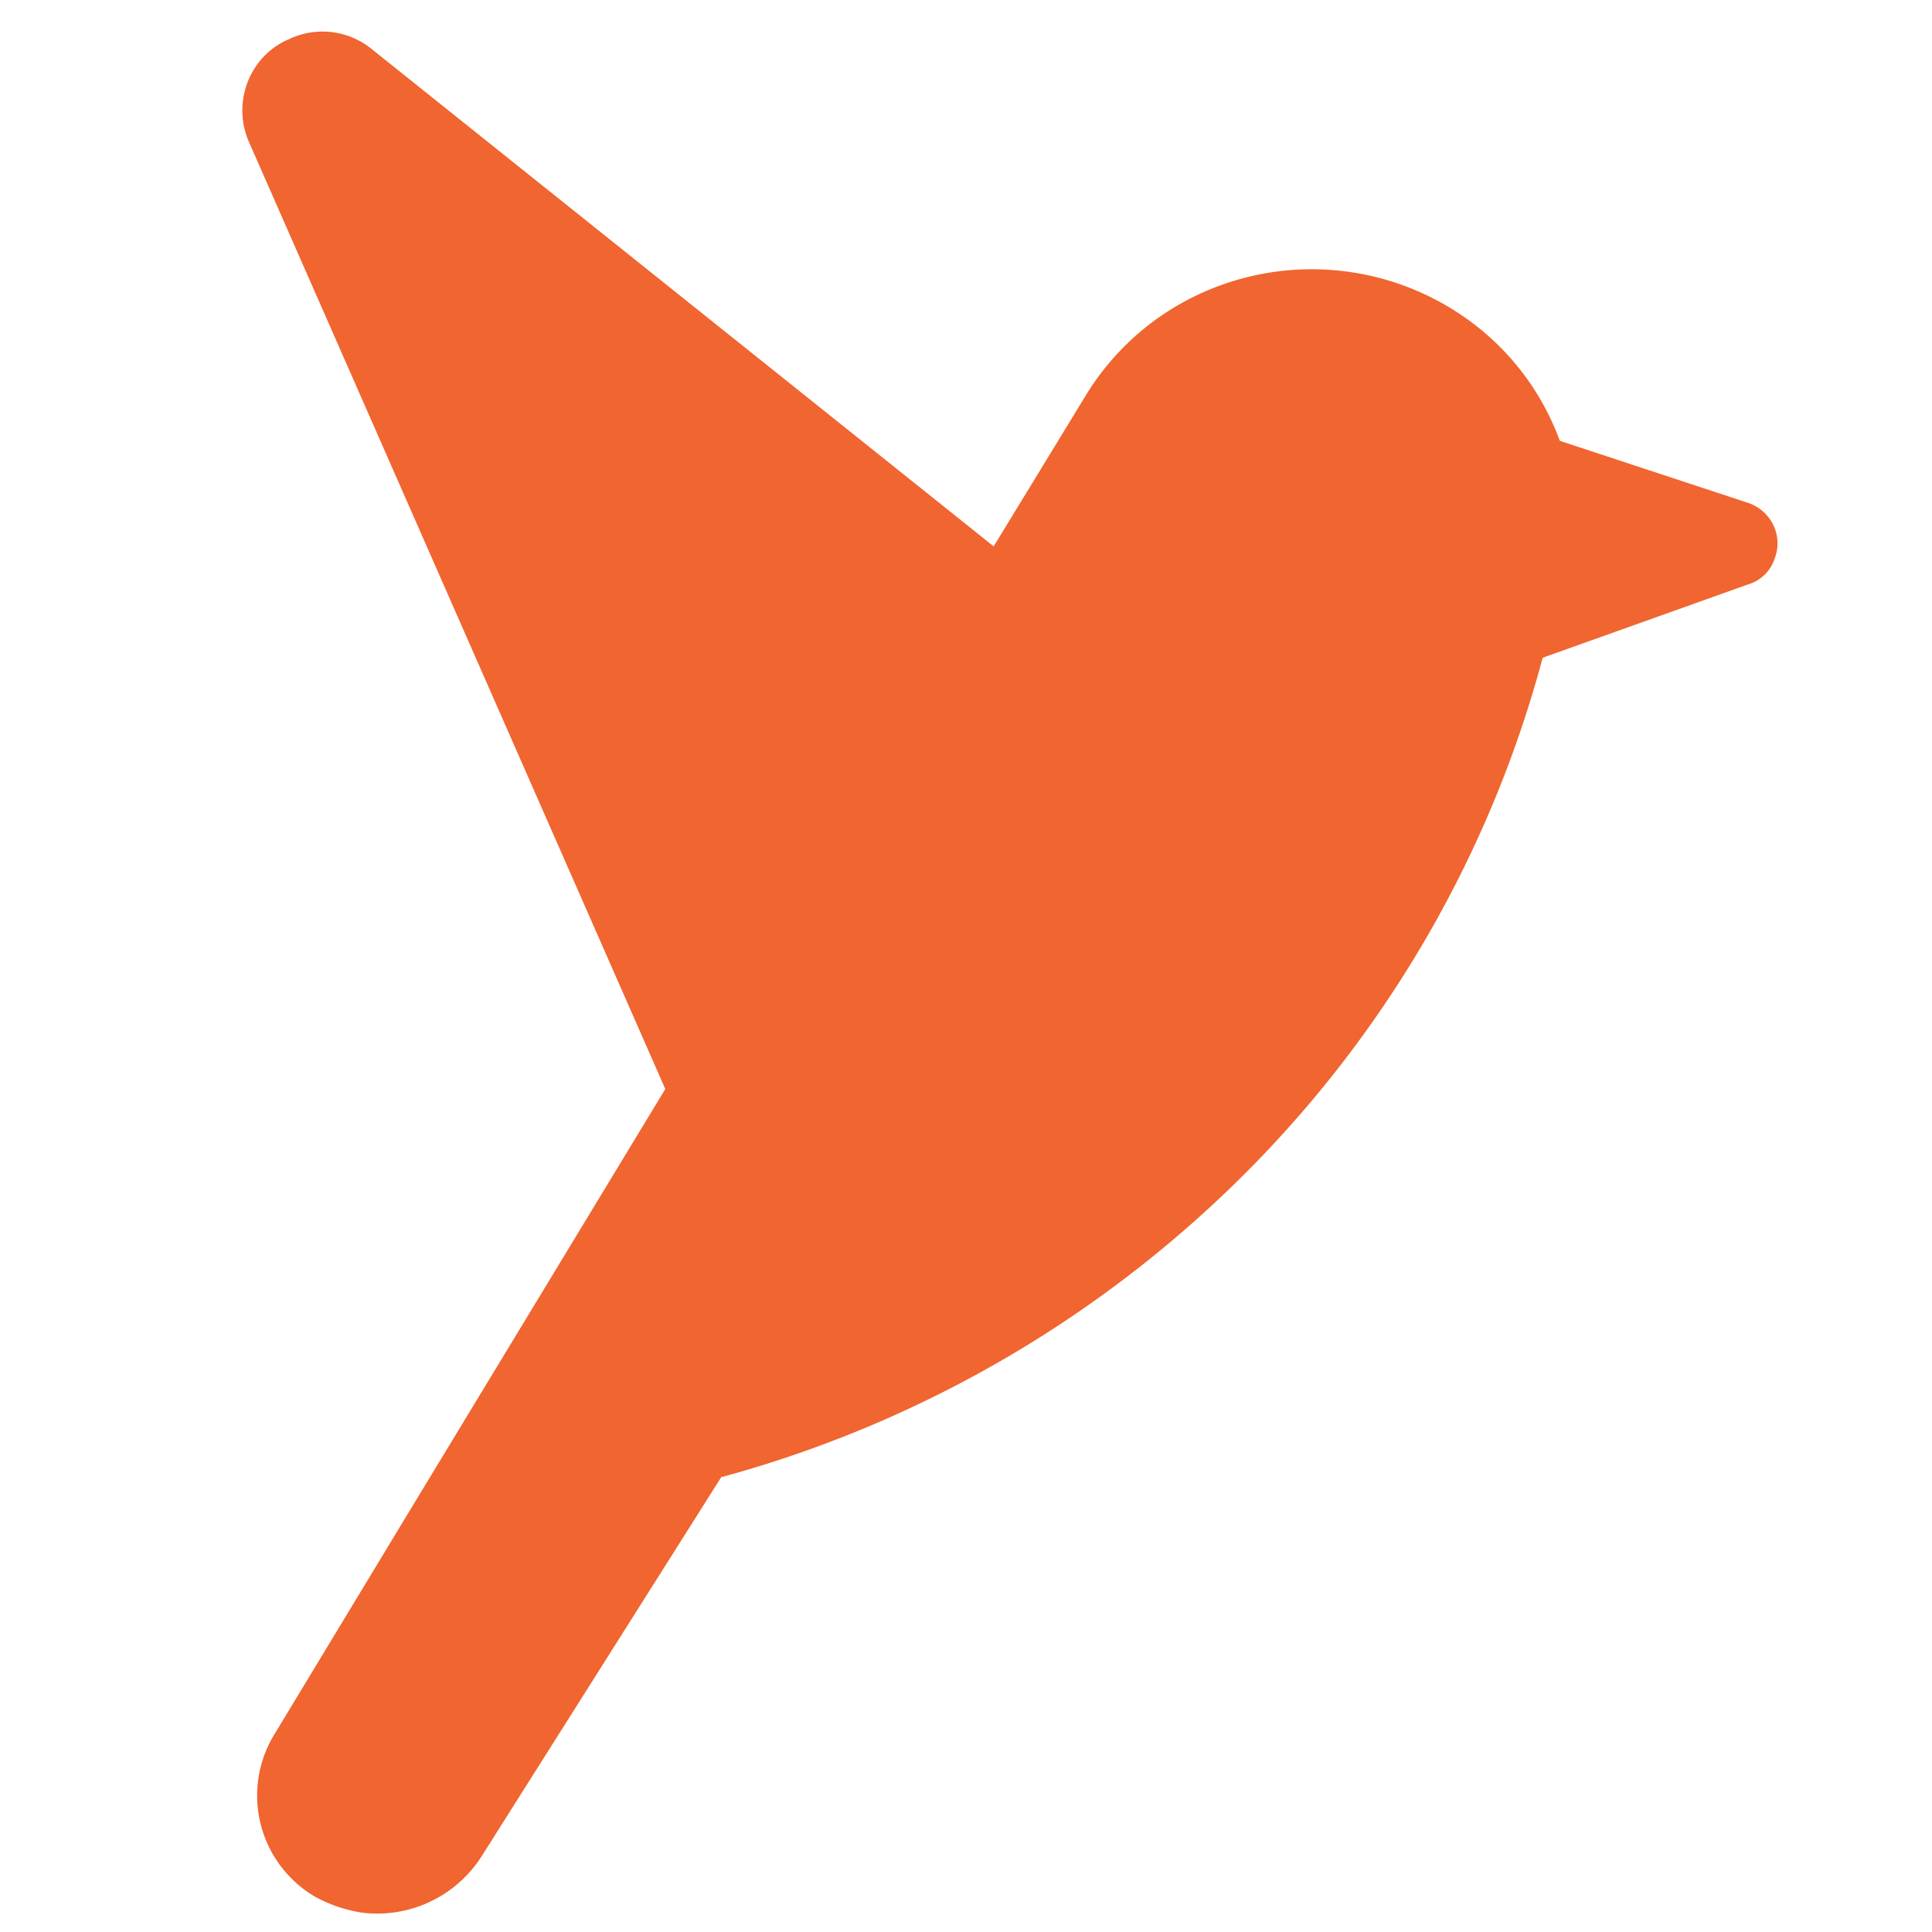 <?xml version="1.0" encoding="UTF-8" standalone="no"?>
<svg width="25" height="25" xmlns="http://www.w3.org/2000/svg">
  <path
     d="m 20.053,8.154 c 0.013,-0.06 0.026,-0.118 0.043,-0.177 l 0.136,-2.132 a 3.351,3.351 0 0 0 -1.074,-1.584 3.458,3.458 0 0 0 -3.685,-0.434 3.389,3.389 0 0 0 -1.423,1.29 l -1.192,1.953 -8.043,-6.431 a 1.008,1.008 0 0 0 -1.076,-0.132 c -0.505,0.214 -0.74,0.81 -0.521,1.322 l 5.391,12.263 -3.376,5.569 -1.679,2.776 a 1.517,1.517 0 0 0 0.536,2.114 c 0.188,0.1 0.393,0.169 0.605,0.2 a 1.603,1.603 0 0 0 1.545,-0.743 l 3.093,-4.894 0.116,-0.031 a 15.23,15.23 0 0 0 6.748,-3.985 14.874,14.874 0 0 0 3.856,-6.944 z"
     fill="#f06530"/>
  <path
     d="m 19.206,5.382 3.41,1.124 a 0.562,0.562 0 0 1 0.328,0.282 0.545,0.545 0 0 1 0.024,0.429 0.52,0.52 0 0 1 -0.353,0.347 l -3.426,1.223"
     fill="#f06530" />
</svg>
